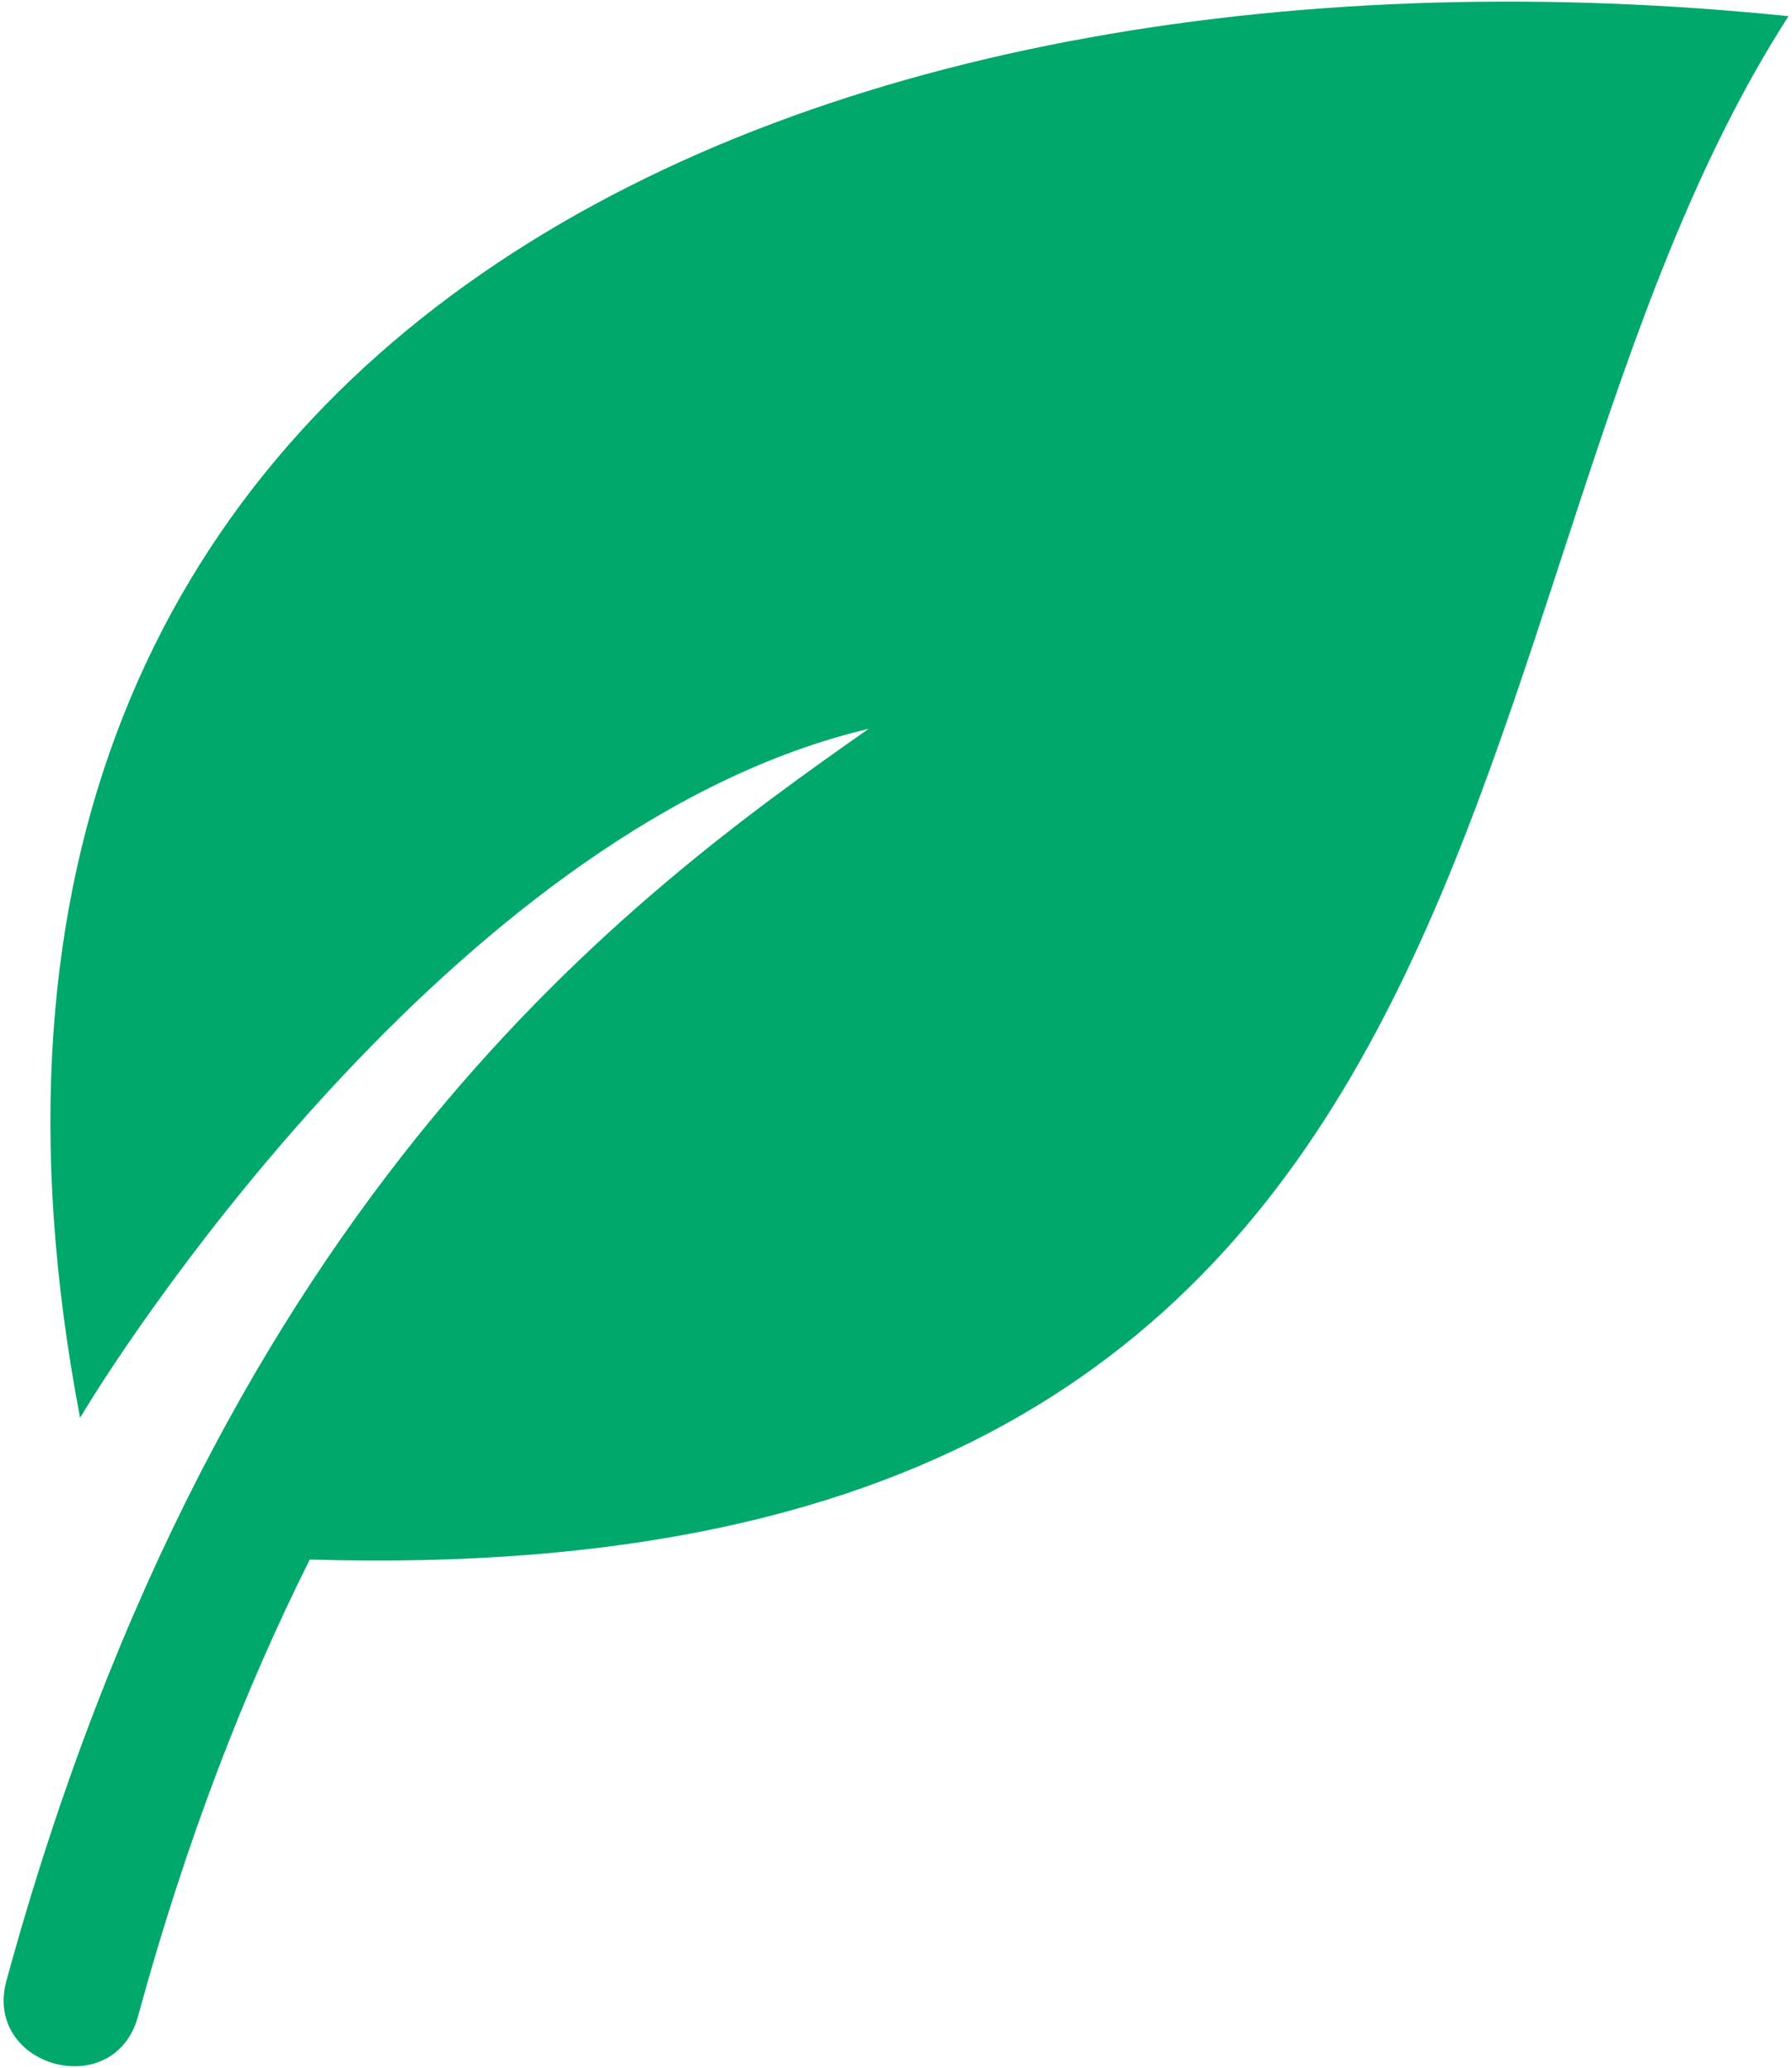 <svg width="39" height="45" viewBox="0 0 39 45" fill="none" xmlns="http://www.w3.org/2000/svg">
<g clip-path="url(#clip0_187_31235)">
<path fill-rule="evenodd" clip-rule="evenodd" d="M38.924 0.352C30.861 12.874 34.21 34.758 6.742 33.94C5.337 36.748 4.055 40.028 3.003 43.883C2.488 45.773 -0.374 44.989 0.141 43.102C4.838 25.93 13.782 19.454 18.904 15.862C10.175 17.921 2.95 28.822 1.743 30.857C-2.885 6.657 18.168 -1.778 38.924 0.352Z" fill="#00A86B"/>
</g>
<defs>
<clipPath id="clip0_187_31235">
<rect width="39" height="45" fill="white"/>
</clipPath>
</defs>
</svg>
